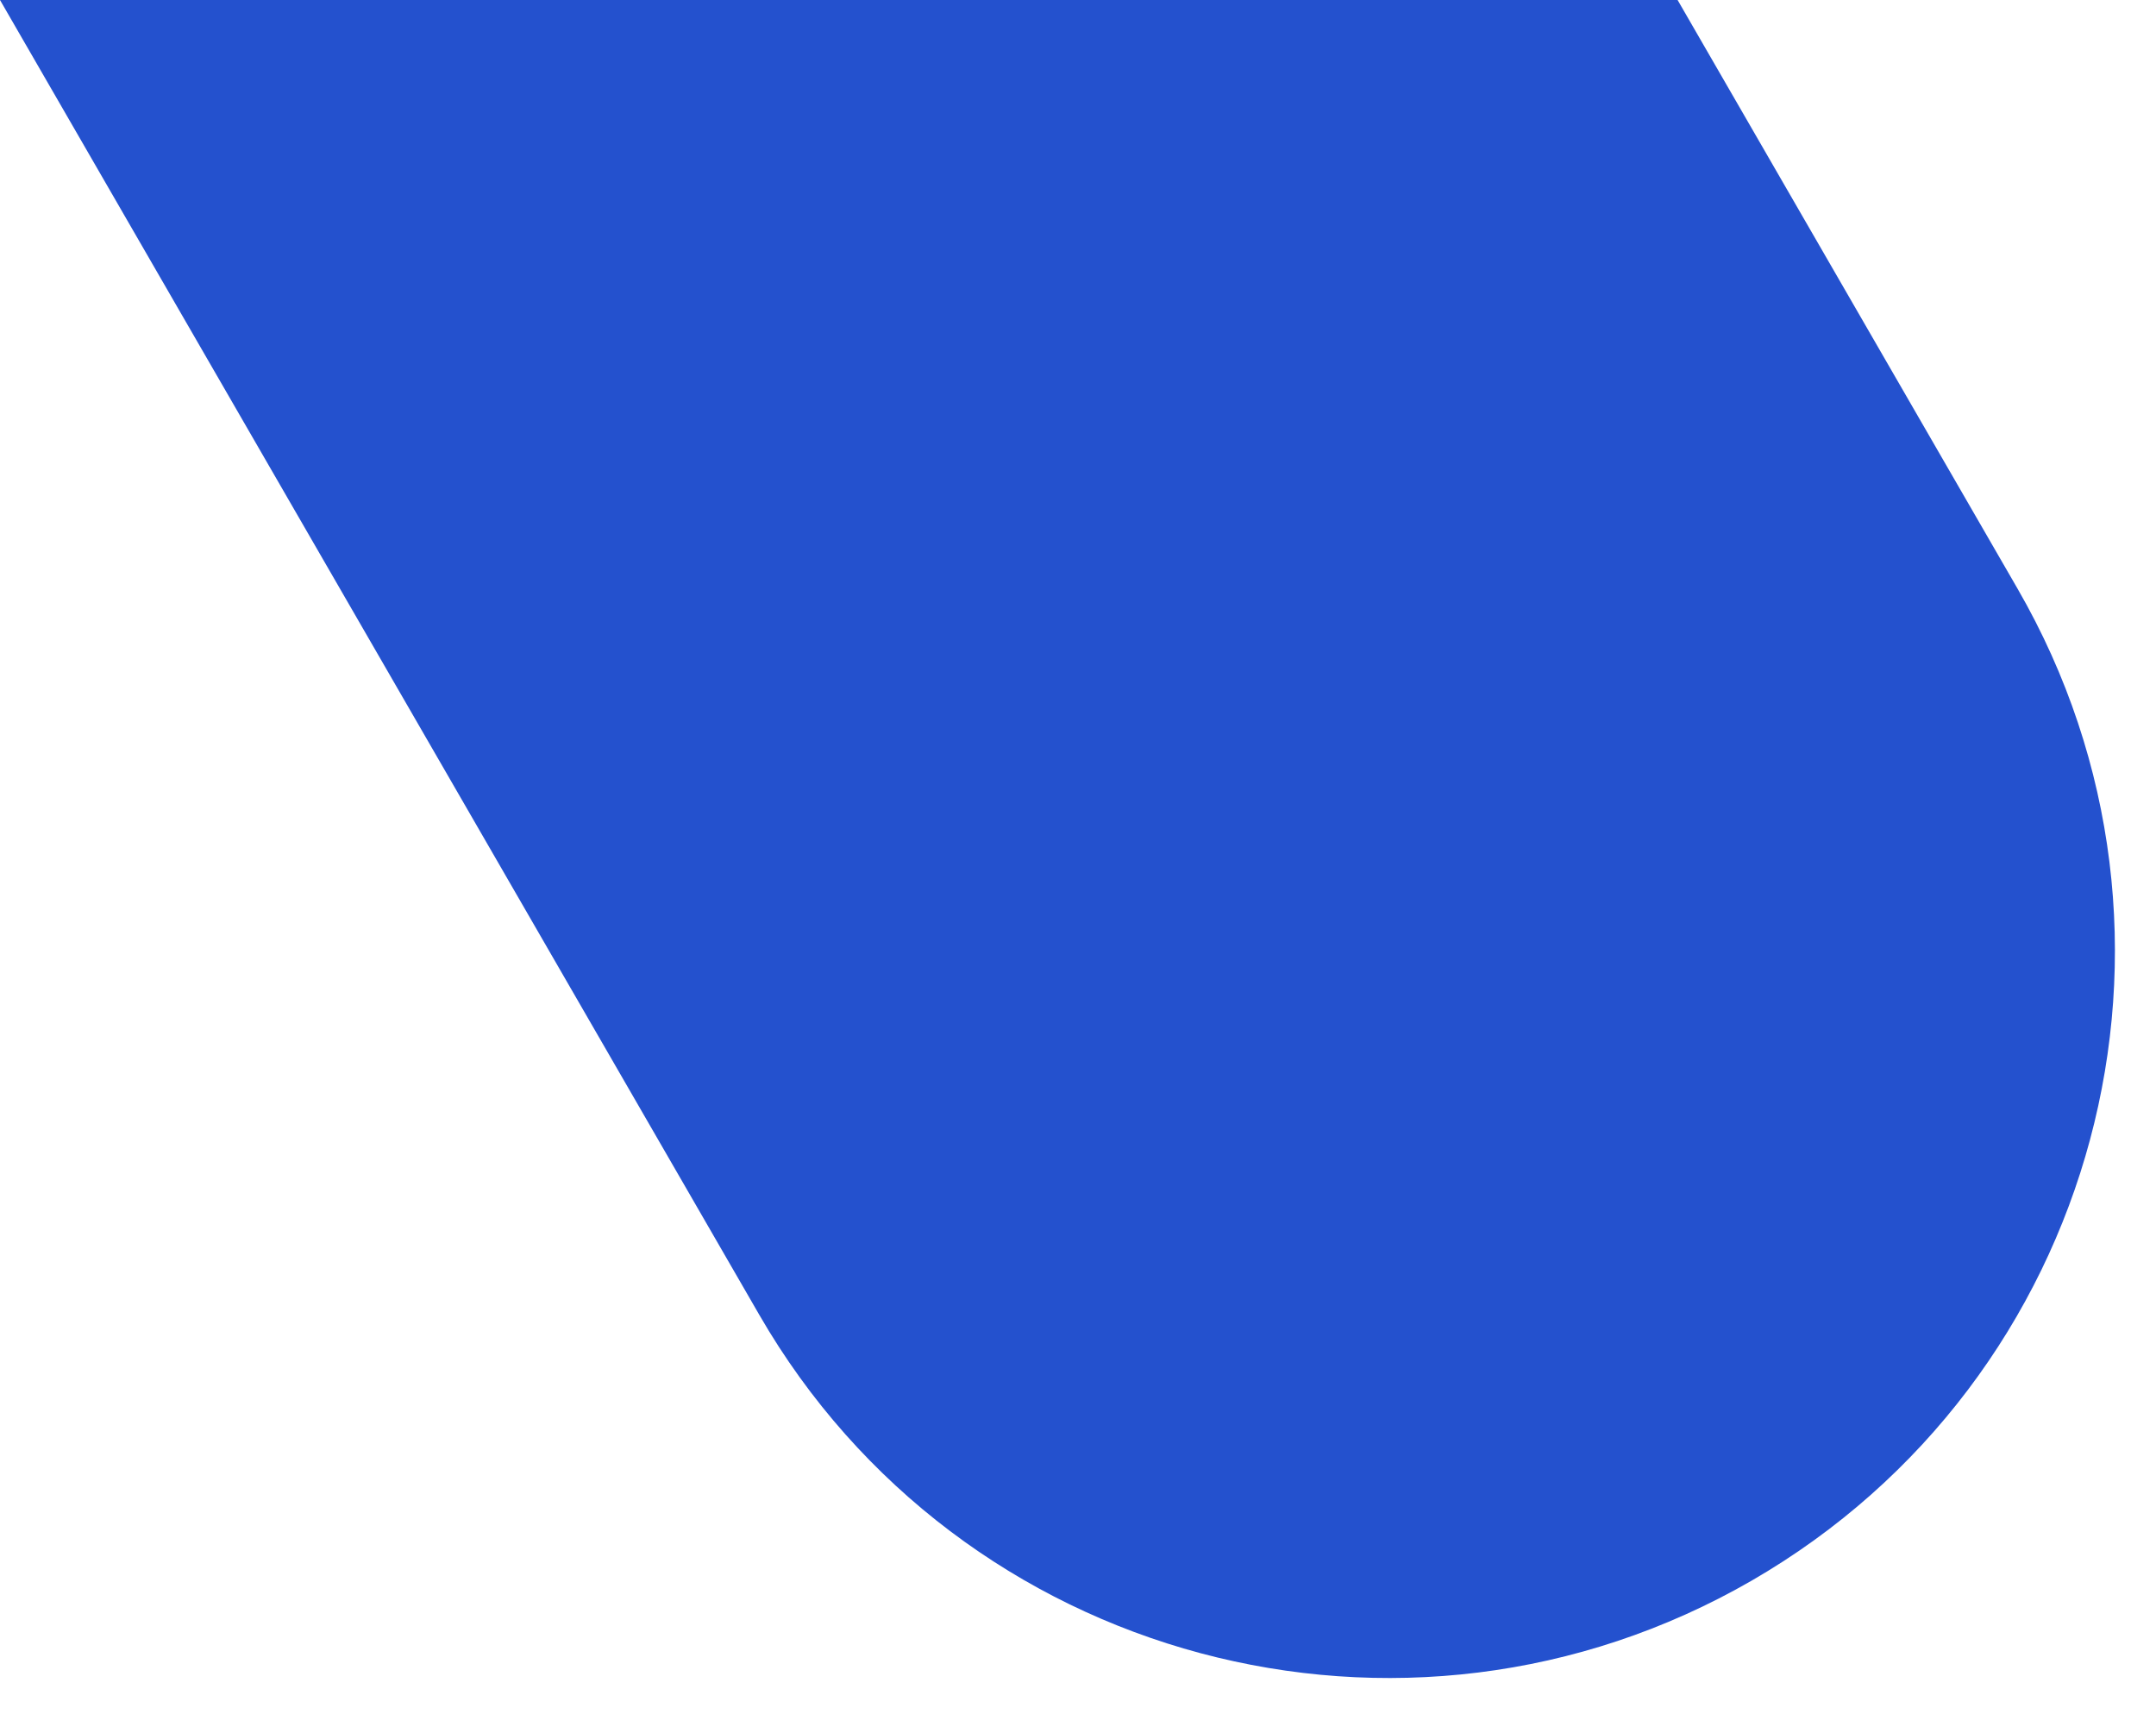 <?xml version="1.0" encoding="utf-8"?>
<!-- Generator: Adobe Illustrator 26.3.1, SVG Export Plug-In . SVG Version: 6.00 Build 0)  -->
<svg version="1.1" id="Layer_1" xmlns="http://www.w3.org/2000/svg" xmlns:xlink="http://www.w3.org/1999/xlink" x="0px" y="0px"
	 viewBox="0 0 979.3 786.9" style="enable-background:new 0 0 979.3 786.9;" xml:space="preserve">
<style type="text/css">
	.st0{fill-rule:evenodd;clip-rule:evenodd;fill:#2451CE;}
</style>
<path class="st0" d="M795.6,717.8C637.8,808.8,436,754.8,344.9,597.1L0,0h762l154.4,267.3C1007.5,425,953.4,626.7,795.6,717.8z"/>
</svg>
